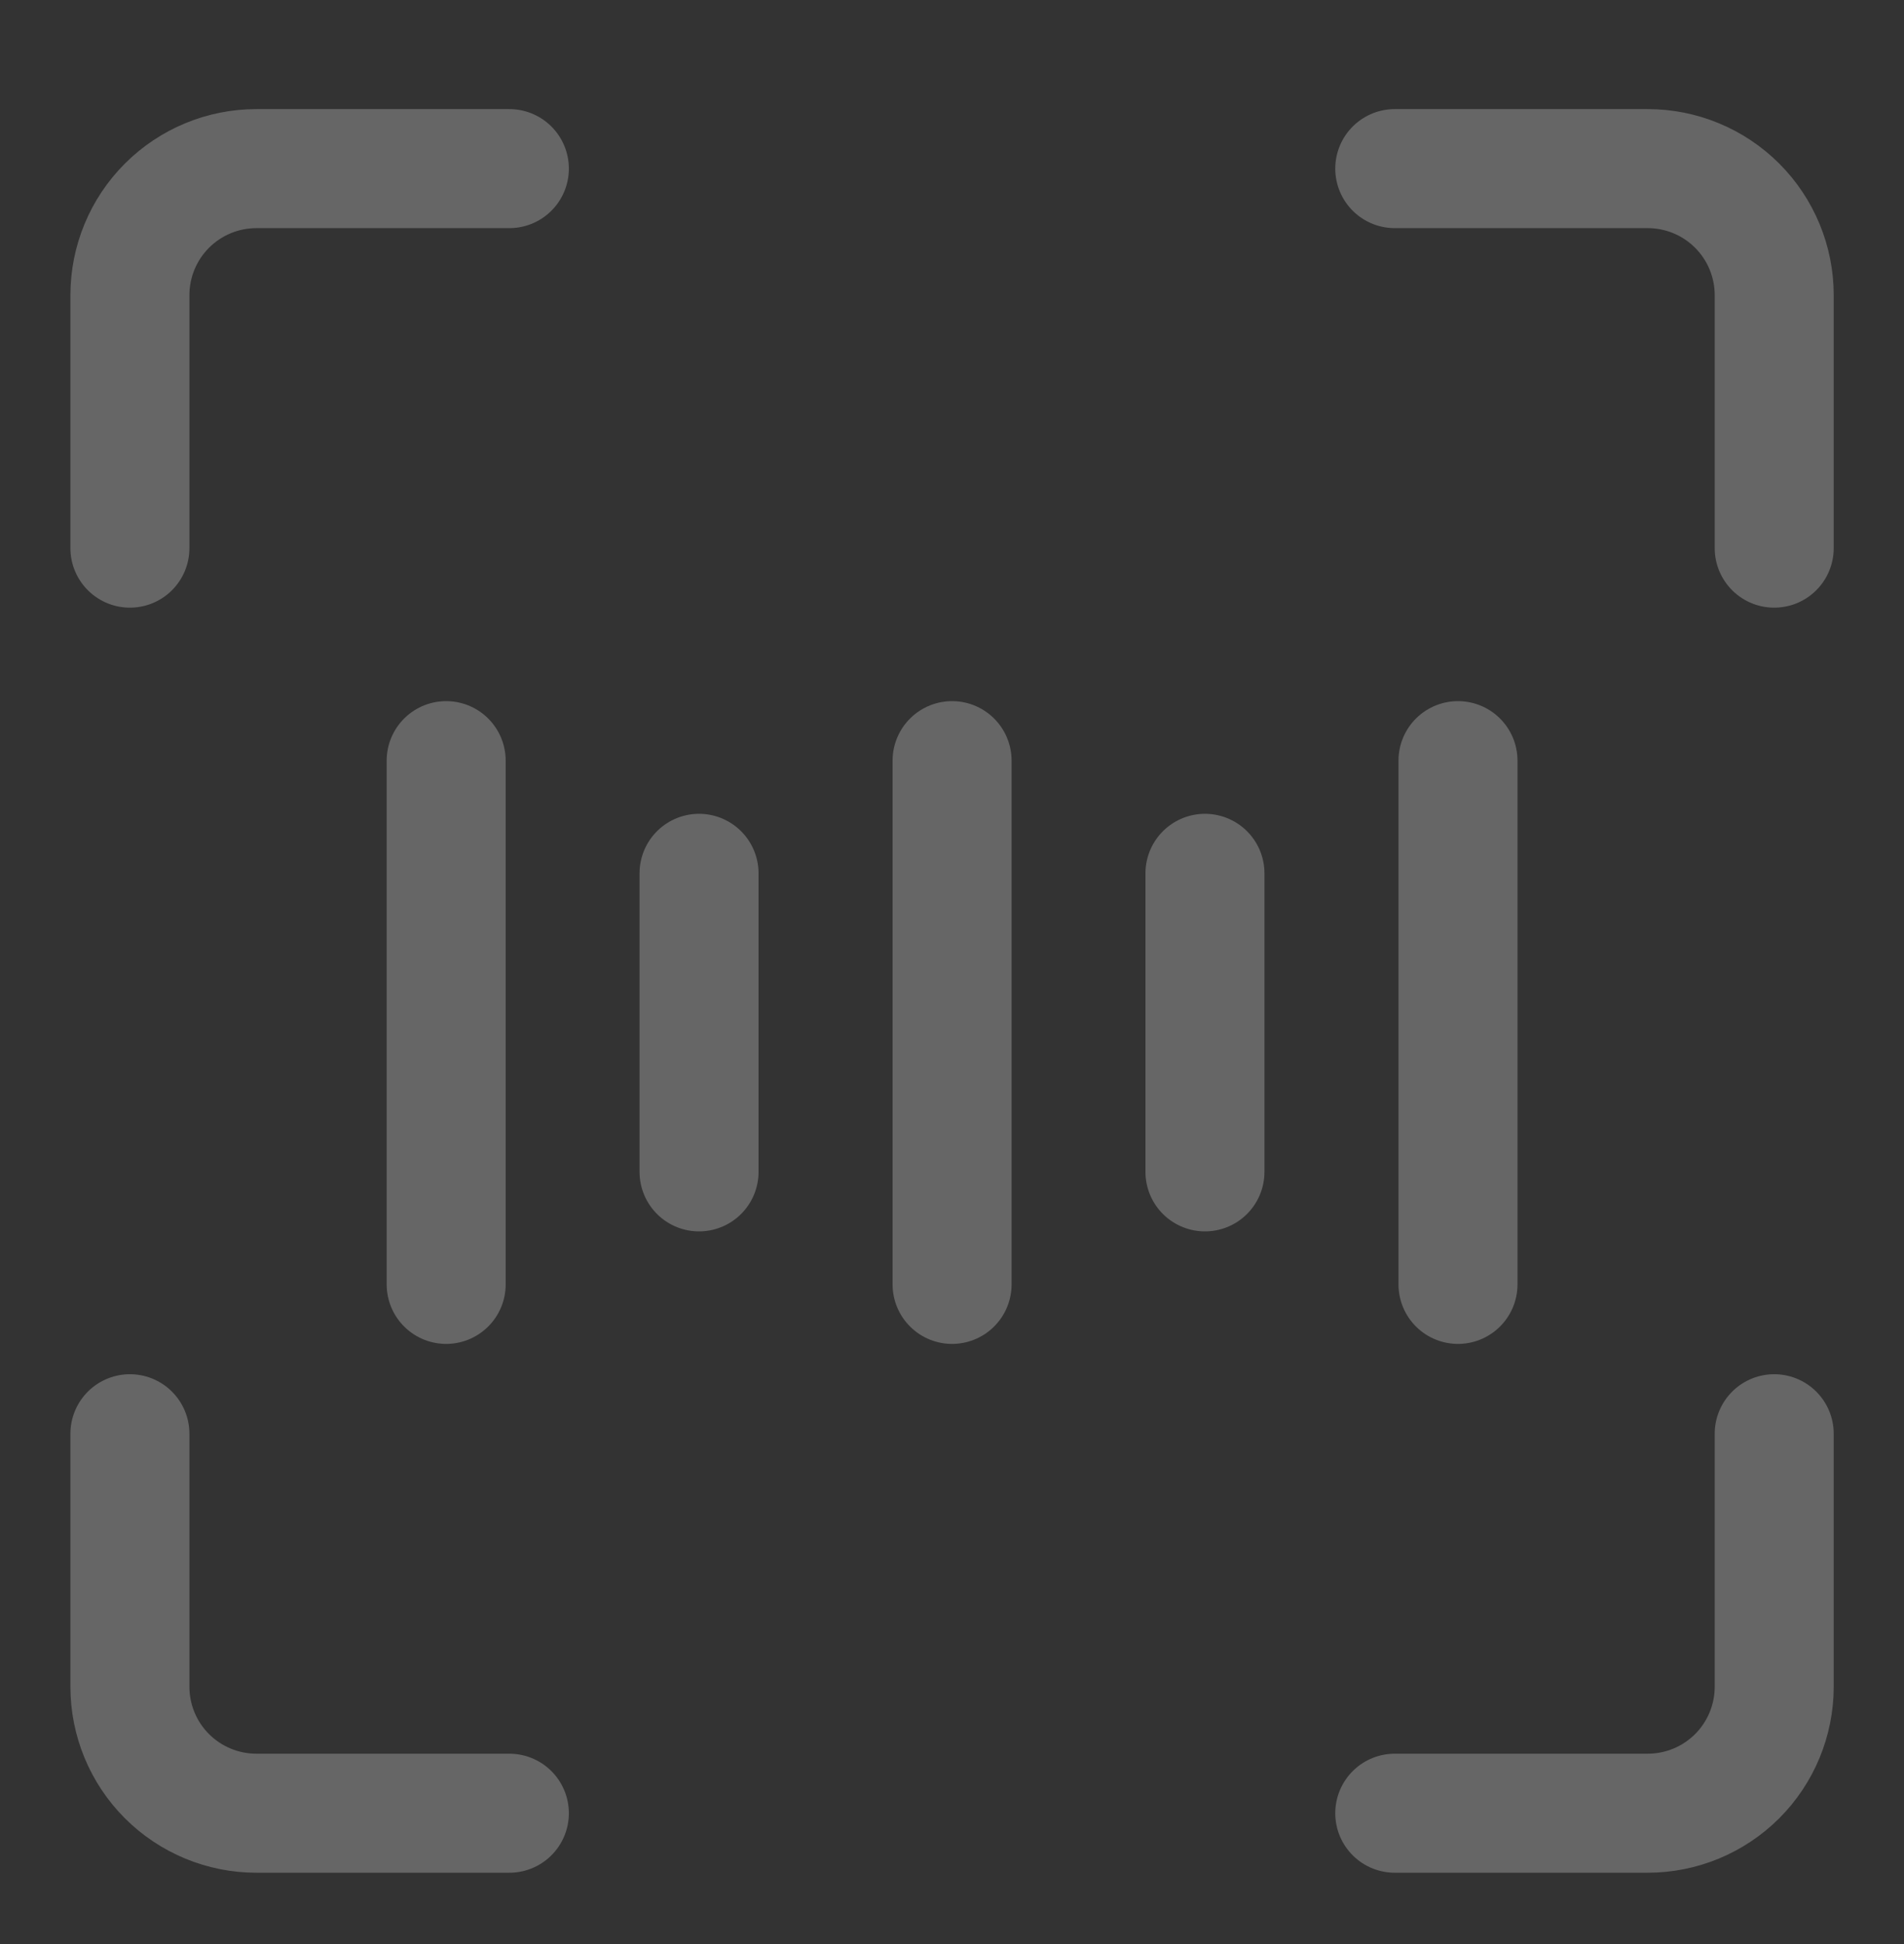 <svg width="48" height="49" viewBox="0 0 48 49" fill="none" xmlns="http://www.w3.org/2000/svg">
<rect x="0" y="0" width="48" height="49" fill="#333333" stroke="none"/>
<g opacity="0.25">
<path d="M11.248 19.172V32.373" stroke="white" stroke-width="3" stroke-linecap="round" stroke-linejoin="round"/>
<path d="M24.002 19.172V32.373" stroke="white" stroke-width="3" stroke-linecap="round" stroke-linejoin="round"/>
<path d="M17.623 22.012V29.537" stroke="white" stroke-width="3" stroke-linecap="round" stroke-linejoin="round"/>
<path d="M36.756 19.172V32.373" stroke="white" stroke-width="3" stroke-linecap="round" stroke-linejoin="round"/>
<path d="M30.377 22.012V29.537" stroke="white" stroke-width="3" stroke-linecap="round" stroke-linejoin="round"/>
<path d="M44.728 36.137V42.514C44.728 43.359 44.392 44.171 43.794 44.769C43.196 45.366 42.385 45.702 41.539 45.702H35.162" stroke="white" stroke-width="3" stroke-linecap="round" stroke-linejoin="round"/>
<path d="M35.162 4.25H41.539C42.385 4.25 43.196 4.586 43.794 5.184C44.392 5.782 44.728 6.593 44.728 7.439V13.816" stroke="white" stroke-width="3" stroke-linecap="round" stroke-linejoin="round"/>
<path d="M3.275 13.816V7.439C3.275 6.593 3.611 5.782 4.209 5.184C4.807 4.586 5.618 4.25 6.464 4.25H12.841" stroke="white" stroke-width="3" stroke-linecap="round" stroke-linejoin="round"/>
<path d="M12.841 45.702H6.464C5.618 45.702 4.807 45.366 4.209 44.769C3.611 44.171 3.275 43.359 3.275 42.514V36.137" stroke="white" stroke-width="3" stroke-linecap="round" stroke-linejoin="round"/>
</g>
</svg>
